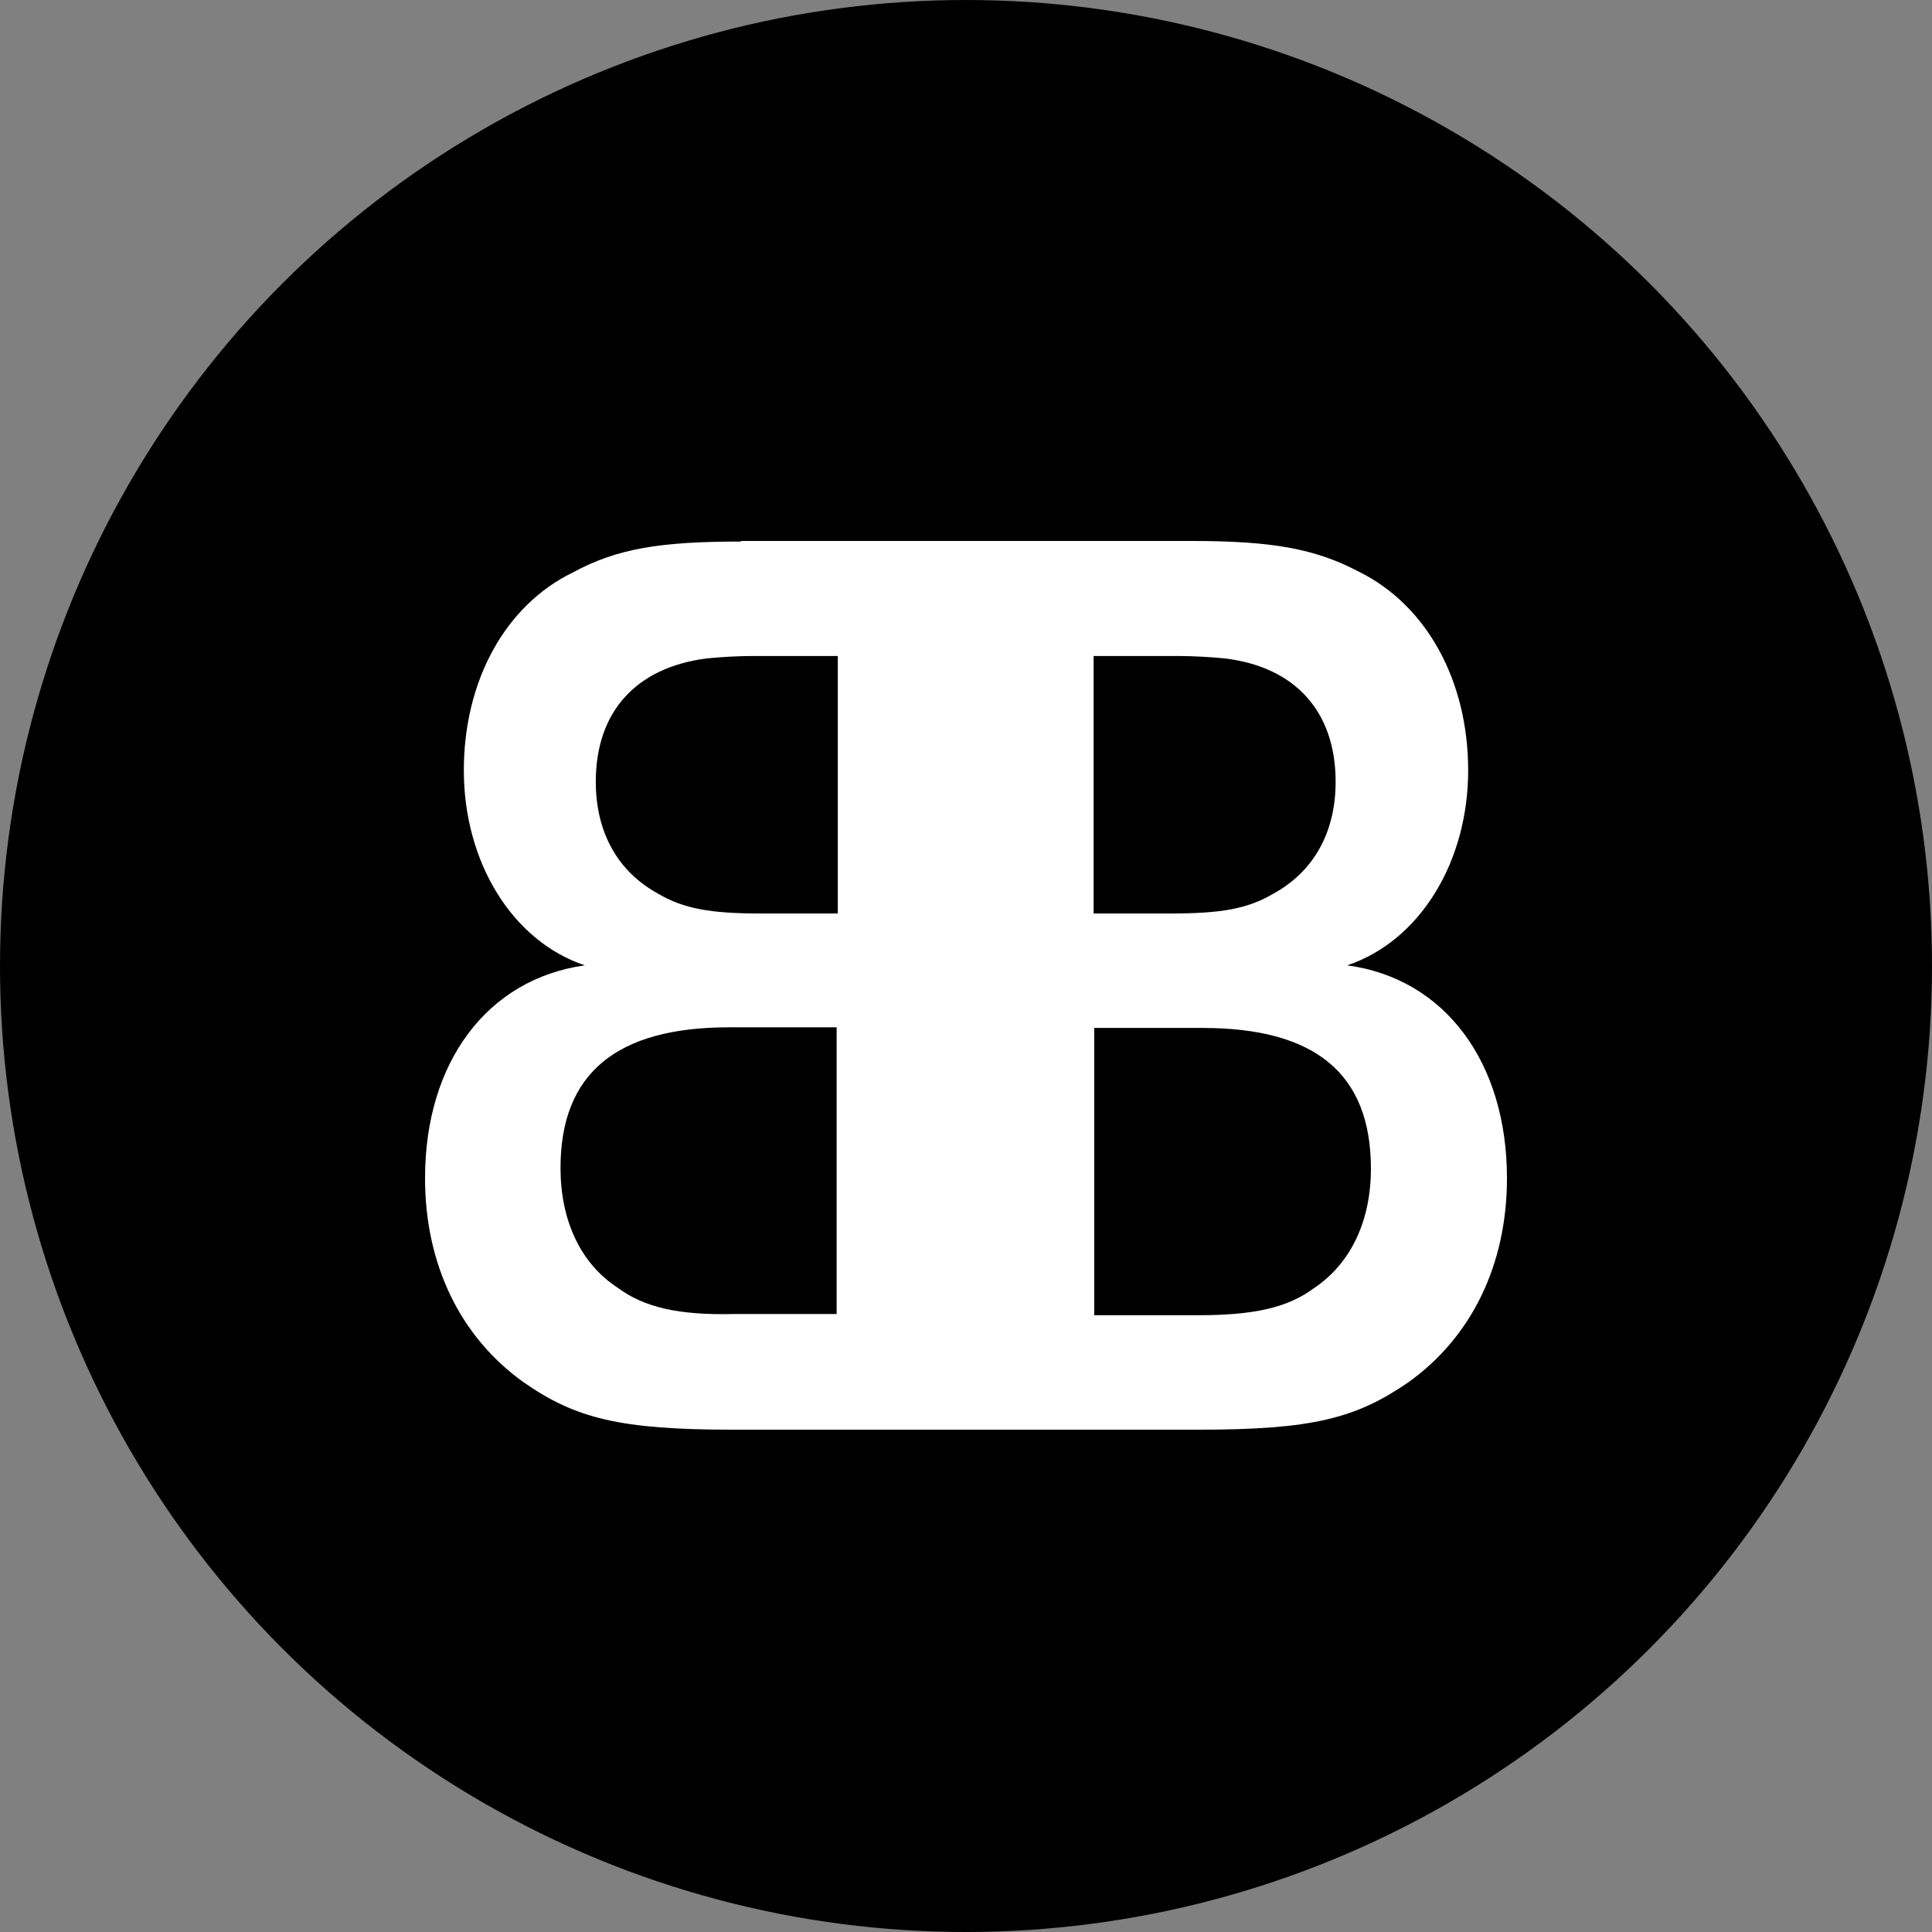 <svg width="50" height="50" viewBox="0 0 50 50" fill="none" xmlns="http://www.w3.org/2000/svg">
<rect x="0" y="0" width="50" height="50" fill="#808080" stroke="none"/>
<circle cx="25" cy="25" r="25" fill="black"/>
<path d="M15.989 33.329C15.015 32.696 14.506 31.57 14.506 30.228C14.506 27.775 15.959 26.587 18.865 26.587H21.652V34.007H18.985C17.562 34.038 16.678 33.838 15.989 33.329ZM28.333 26.603H31.12C34.026 26.603 35.479 27.775 35.479 30.244C35.479 31.585 34.97 32.696 33.996 33.344C33.307 33.853 32.423 34.038 31 34.038H28.318V26.603H28.333ZM17.038 23.132C15.989 22.561 15.419 21.543 15.419 20.232C15.419 18.412 16.468 17.27 18.296 17.039C18.61 17.008 19.06 16.977 19.494 16.977H21.682V23.641H19.689C18.386 23.641 17.697 23.518 17.038 23.132ZM28.303 16.977H30.491C30.91 16.977 31.375 17.008 31.689 17.039C33.517 17.255 34.566 18.412 34.566 20.232C34.566 21.543 33.996 22.561 32.948 23.132C32.288 23.518 31.614 23.641 30.296 23.641H28.303V16.977V16.977ZM19.18 14.015C17.067 14.015 15.959 14.2 14.82 14.818C13.082 15.666 12.004 17.61 12.004 19.939C12.004 22.299 13.247 24.351 15.135 24.983C12.603 25.338 11 27.498 11 30.49C11 32.727 11.914 34.609 13.562 35.781C14.895 36.707 16.049 37 18.955 37H31.045C33.951 37 35.09 36.707 36.438 35.781C38.086 34.609 39 32.727 39 30.49C39 27.498 37.397 25.323 34.865 24.983C36.753 24.351 37.996 22.299 37.996 19.939C37.996 17.61 36.918 15.666 35.18 14.802C34.041 14.2 32.933 14 30.82 14H19.18V14.015Z" fill="white"/>
</svg>
